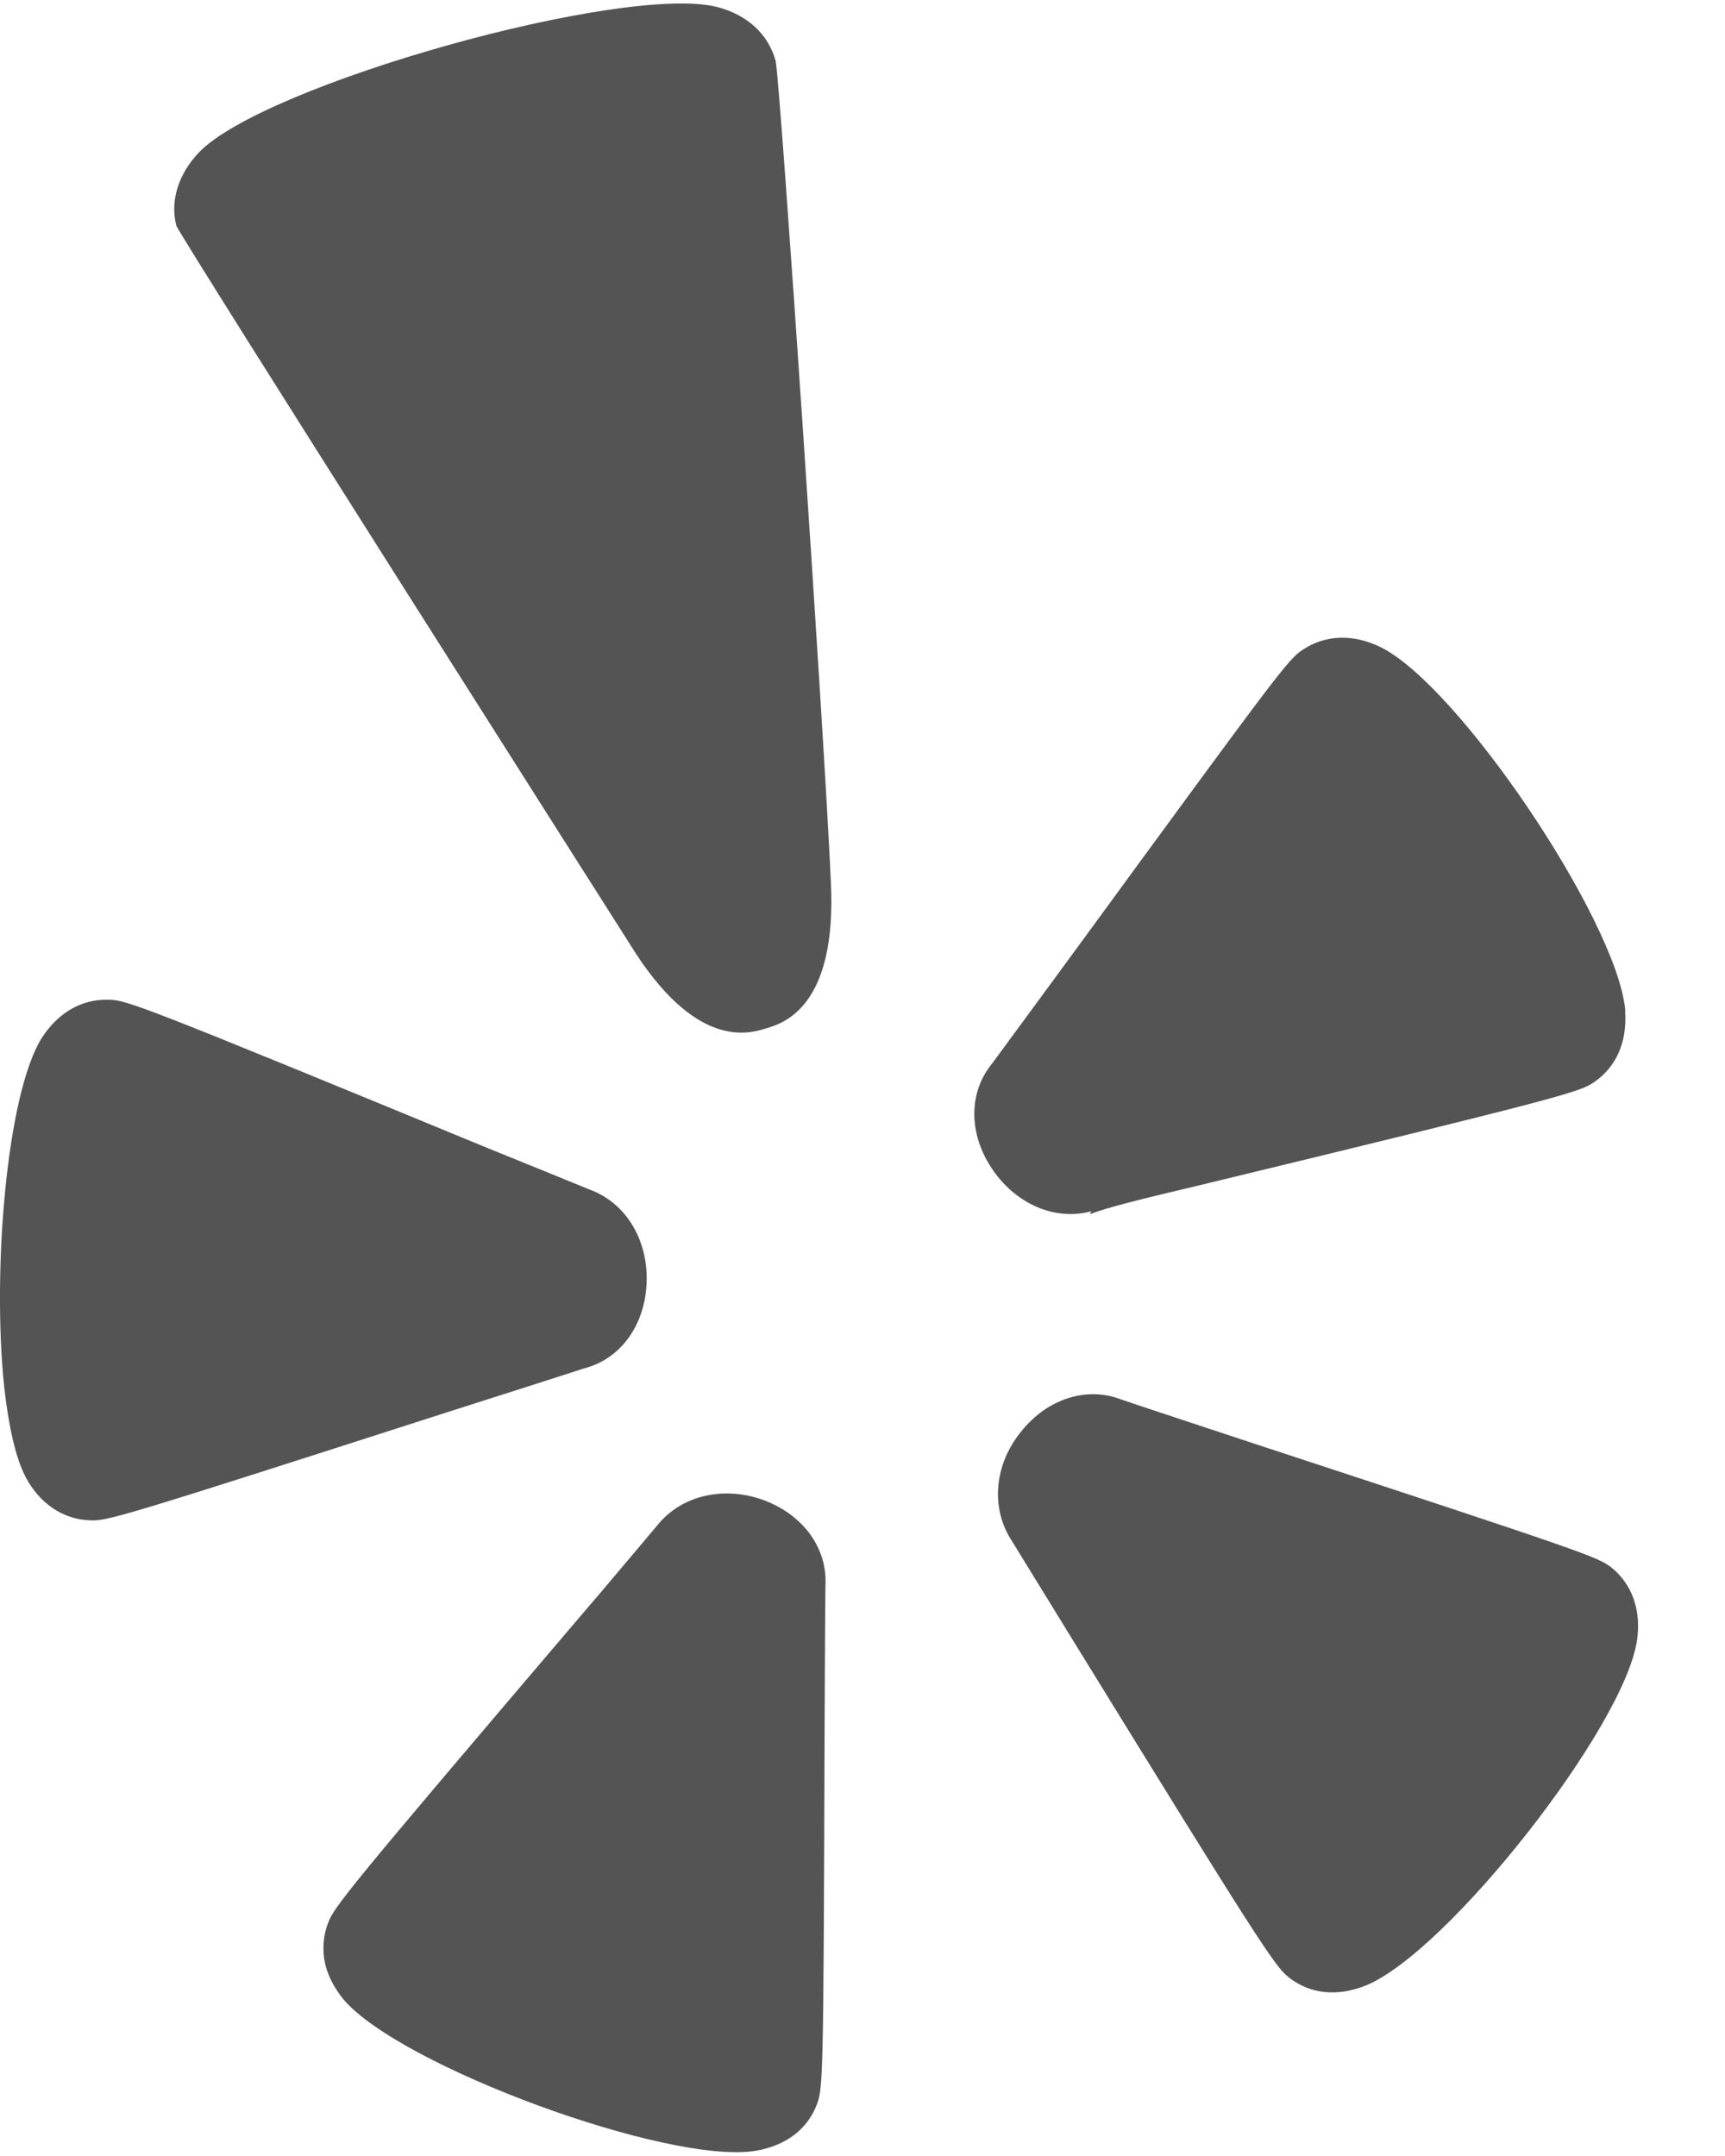 <svg width="16" height="20" viewBox="0 0 16 20" fill="none" xmlns="http://www.w3.org/2000/svg">
<path d="M0.387 9.629C0.062 10.149 -0.074 11.784 0.039 12.867C0.079 13.225 0.144 13.523 0.238 13.702C0.367 13.947 0.585 14.095 0.833 14.103C0.992 14.111 1.092 14.084 4.084 13.121C4.084 13.121 5.413 12.697 5.42 12.693C5.751 12.608 5.976 12.303 5.997 11.915C6.018 11.515 5.813 11.162 5.472 11.036C5.472 11.036 4.535 10.654 4.533 10.654C1.317 9.328 1.172 9.275 1.01 9.274C0.761 9.266 0.541 9.39 0.387 9.629ZM7.58 19.513C7.633 19.362 7.639 19.259 7.648 16.115C7.648 16.115 7.654 14.726 7.656 14.711C7.677 14.37 7.458 14.061 7.097 13.921C6.725 13.779 6.325 13.867 6.1 14.146C6.1 14.146 5.444 14.925 5.441 14.925C3.189 17.57 3.094 17.693 3.039 17.849C3.005 17.941 2.994 18.039 3.003 18.138C3.017 18.279 3.08 18.416 3.185 18.546C3.708 19.167 6.213 20.088 7.013 19.951C7.294 19.903 7.495 19.747 7.58 19.513ZM12.664 18.42C13.42 18.118 15.067 16.023 15.184 15.215C15.225 14.934 15.136 14.692 14.943 14.538C14.816 14.443 14.72 14.405 11.728 13.423C11.728 13.423 10.416 12.99 10.399 12.982C10.081 12.859 9.718 12.974 9.476 13.274C9.221 13.582 9.184 13.99 9.387 14.297L9.915 15.156C11.69 18.039 11.826 18.243 11.954 18.343C12.151 18.498 12.402 18.524 12.664 18.42ZM11.118 10.997C14.517 10.174 14.649 10.13 14.782 10.041C14.989 9.902 15.092 9.67 15.074 9.388C15.074 9.38 15.076 9.37 15.074 9.361C14.987 8.525 13.525 6.354 12.803 6.002C12.548 5.879 12.292 5.887 12.081 6.029C11.949 6.115 11.853 6.244 10.033 8.734C10.033 8.734 9.212 9.854 9.202 9.866C8.985 10.13 8.982 10.507 9.194 10.831C9.413 11.167 9.784 11.329 10.123 11.236C10.123 11.236 10.11 11.261 10.107 11.264C10.274 11.2 10.572 11.126 11.118 10.997ZM7.707 8.19C7.648 6.843 7.243 0.844 7.195 0.567C7.126 0.315 6.93 0.136 6.648 0.064C5.779 -0.151 2.462 0.779 1.848 1.411C1.649 1.618 1.577 1.87 1.636 2.095C1.733 2.293 5.843 8.759 5.843 8.759C6.449 9.744 6.946 9.59 7.108 9.539C7.269 9.492 7.762 9.338 7.707 8.19Z" fill="#545454"/>
</svg>

